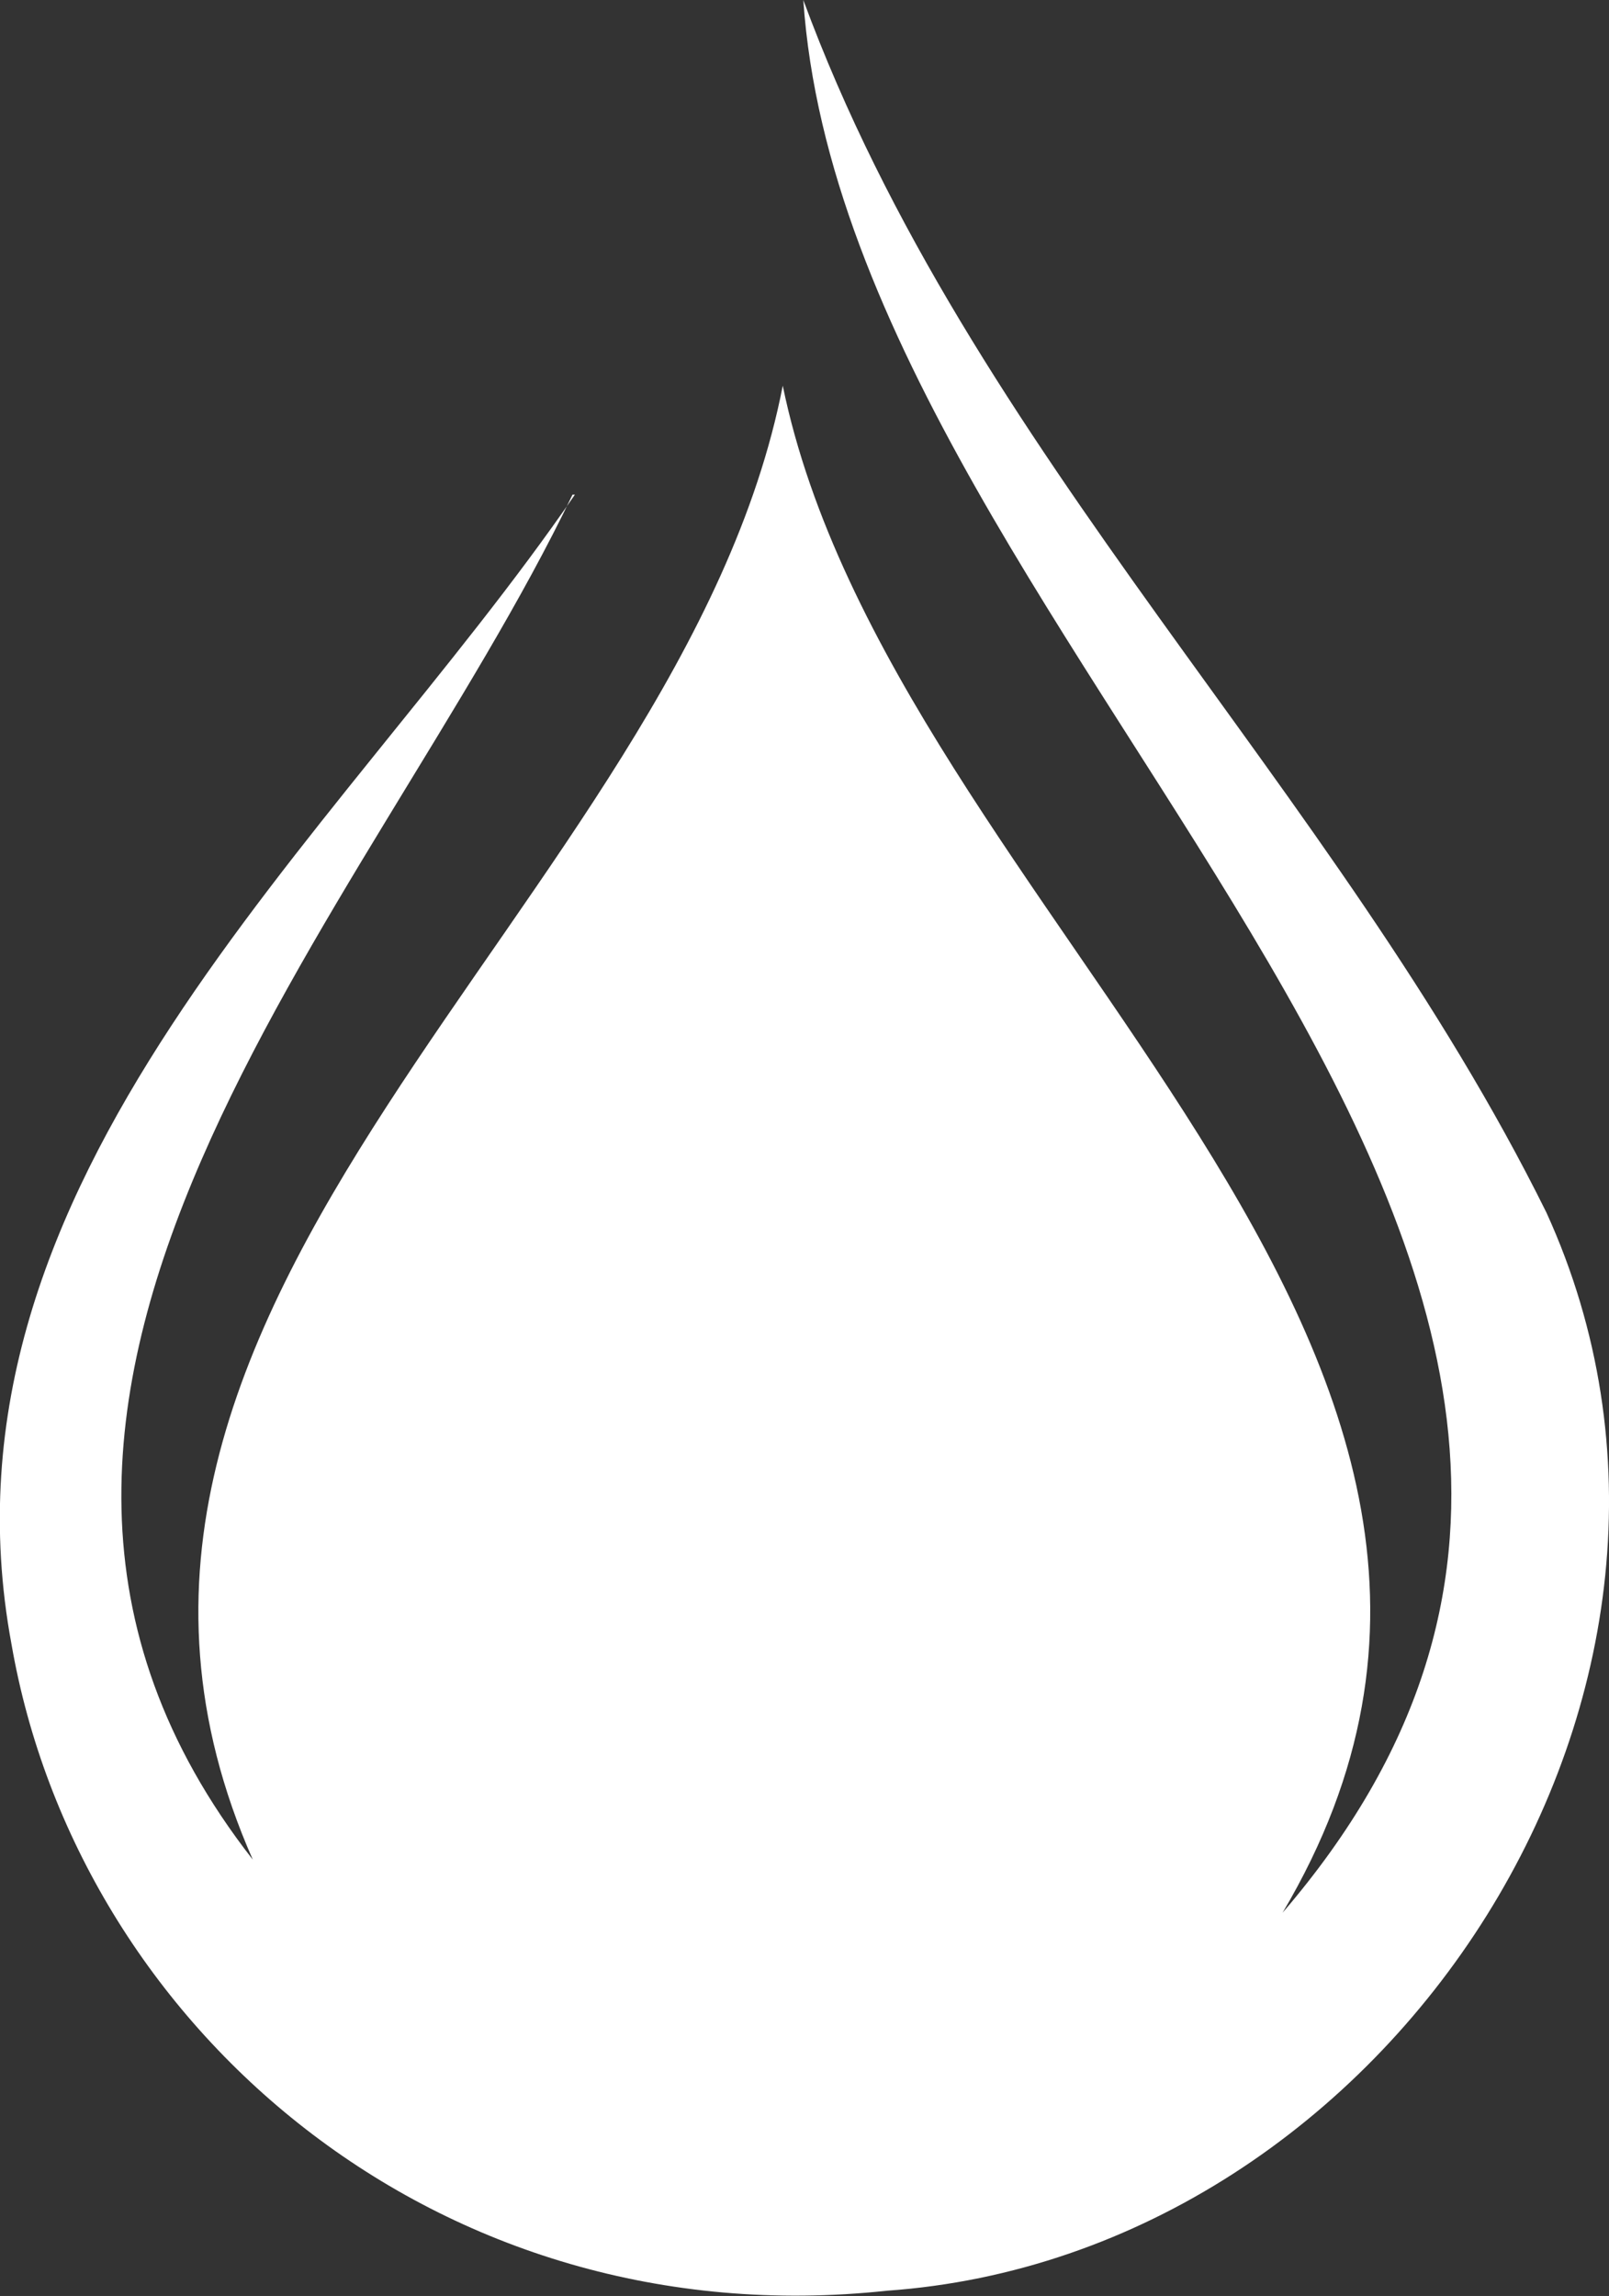 <?xml version="1.0" encoding="utf-8"?>
<svg xmlns="http://www.w3.org/2000/svg" fill="none" height="100%" overflow="visible" preserveAspectRatio="none" style="display: block;" viewBox="0 0 3.367 4.804" width="100%">
<rect x="0" y="0" width="3.367" height="4.804" fill="#333333" stroke="none"/>
<path d="M1.203 1.035C0.704 1.762 -0.156 2.468 0.024 3.44C0.163 4.241 0.916 4.894 1.856 4.793C2.912 4.719 3.687 3.525 3.236 2.537C2.795 1.646 2.031 0.95 1.681 0C1.776 1.385 3.846 2.649 2.684 4.002C3.385 2.819 1.866 1.916 1.638 0.807C1.426 1.895 0.009 2.713 0.529 3.891C-0.23 2.92 0.778 1.911 1.198 1.035H1.203Z" fill="white" id="Vector"/>
</svg>